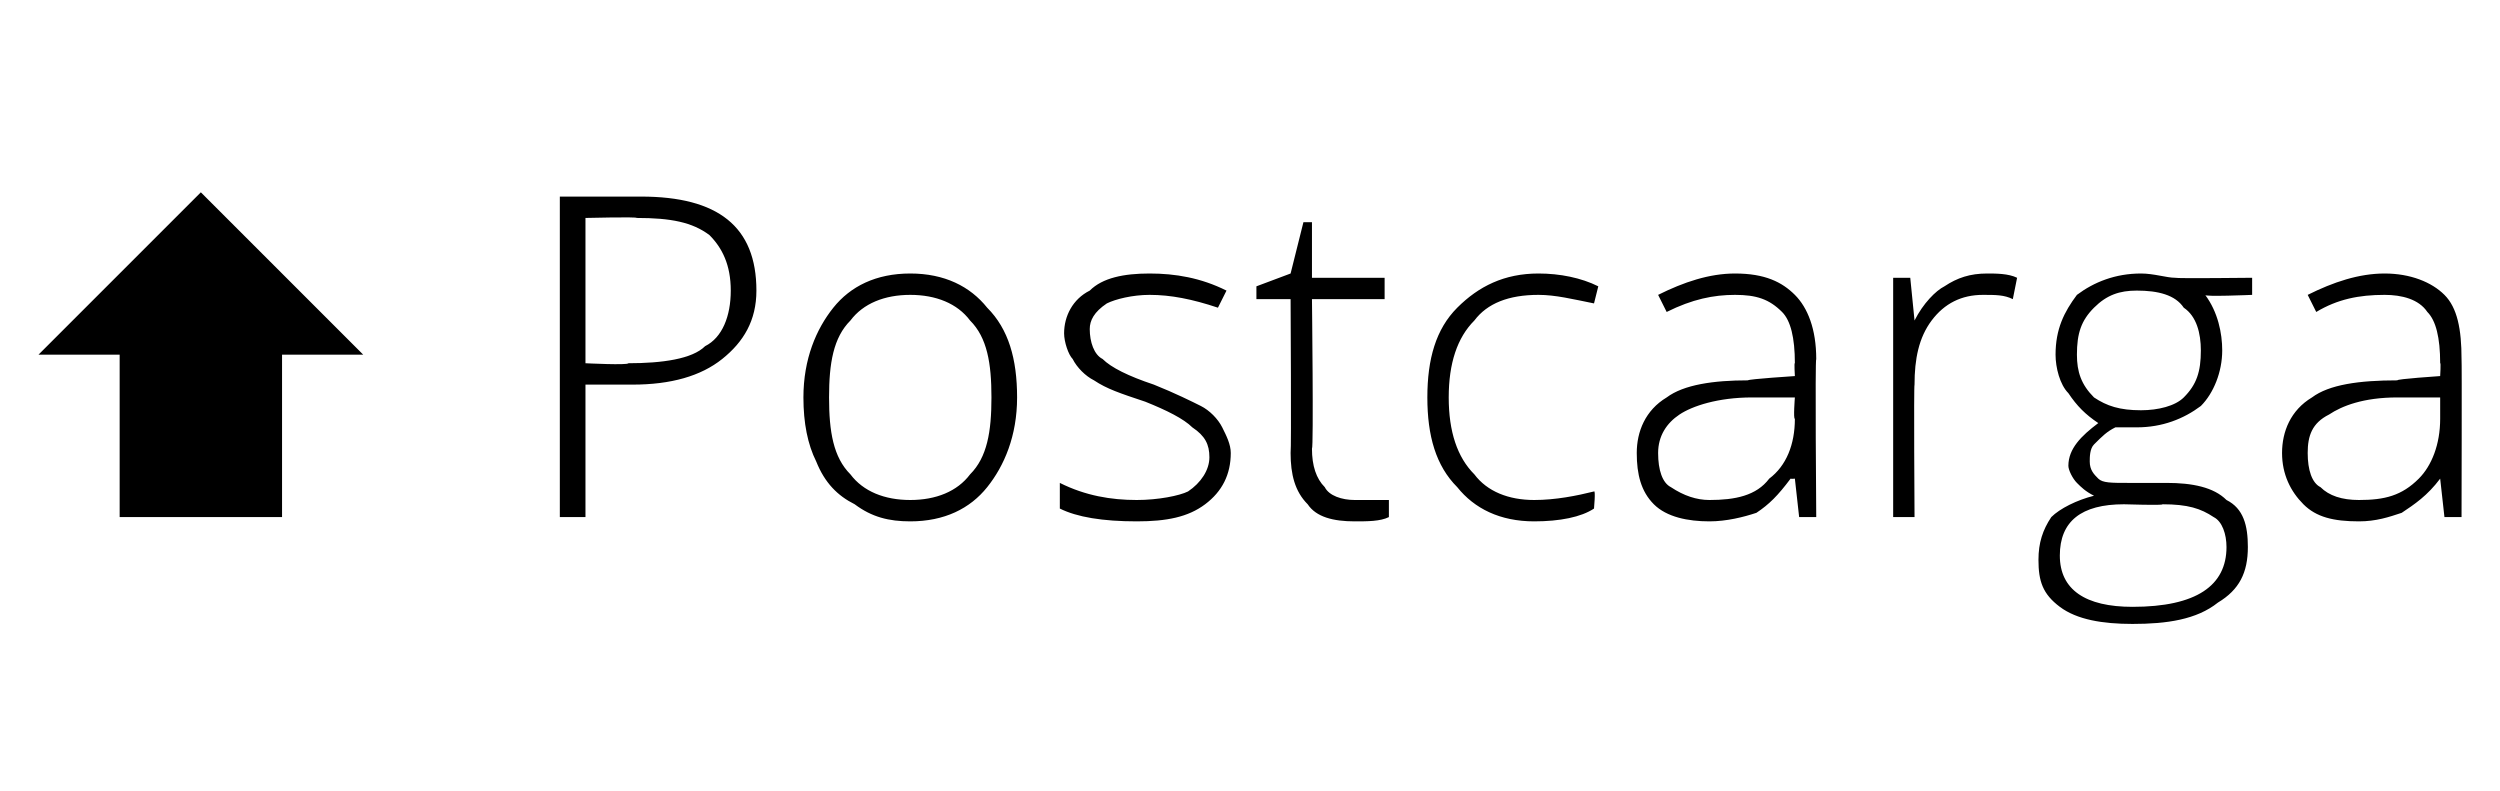<?xml version="1.0" standalone="no"?><!DOCTYPE svg PUBLIC "-//W3C//DTD SVG 1.1//EN" "http://www.w3.org/Graphics/SVG/1.1/DTD/svg11.dtd"><svg xmlns="http://www.w3.org/2000/svg" version="1.1" width="58.5px" height="18.5px" viewBox="0 -4 58.5 18.5" style="top:-4px">  <desc>Postcarga</desc>  <defs/>  <g id="Polygon25280">    <path d="M 4.7 0.5 L 8.5 4.3 L 6.6 4.3 L 6.6 8.1 L 2.8 8.1 L 2.8 4.3 L 0.9 4.3 L 4.7 0.5 Z M 15 0.6 C 16.8 0.6 17.7 1.3 17.7 2.8 C 17.7 3.5 17.4 4 16.9 4.4 C 16.4 4.8 15.7 5 14.8 5 C 14.83 5 13.7 5 13.7 5 L 13.7 8.1 L 13.1 8.1 L 13.1 0.6 L 15 0.6 C 15 0.6 14.98 0.6 15 0.6 Z M 13.7 4.5 C 13.7 4.5 14.7 4.55 14.7 4.5 C 15.5 4.5 16.2 4.4 16.5 4.1 C 16.9 3.9 17.1 3.4 17.1 2.8 C 17.1 2.2 16.9 1.8 16.6 1.5 C 16.2 1.2 15.7 1.1 14.9 1.1 C 14.91 1.07 13.7 1.1 13.7 1.1 L 13.7 4.5 Z M 23.8 5.3 C 23.8 6.2 23.5 6.9 23.1 7.4 C 22.7 7.9 22.1 8.2 21.3 8.2 C 20.8 8.2 20.4 8.1 20 7.8 C 19.6 7.6 19.3 7.3 19.1 6.8 C 18.9 6.4 18.8 5.9 18.8 5.3 C 18.8 4.4 19.1 3.7 19.5 3.2 C 19.9 2.7 20.5 2.4 21.3 2.4 C 22.1 2.4 22.7 2.7 23.1 3.2 C 23.6 3.7 23.8 4.4 23.8 5.3 Z M 19.4 5.3 C 19.4 6.1 19.5 6.7 19.9 7.1 C 20.2 7.5 20.7 7.7 21.3 7.7 C 21.9 7.7 22.4 7.5 22.7 7.1 C 23.1 6.7 23.2 6.1 23.2 5.3 C 23.2 4.5 23.1 3.9 22.7 3.5 C 22.4 3.1 21.9 2.9 21.3 2.9 C 20.7 2.9 20.2 3.1 19.9 3.5 C 19.5 3.9 19.4 4.5 19.4 5.3 Z M 28.8 6.6 C 28.8 7.1 28.6 7.5 28.2 7.8 C 27.8 8.1 27.3 8.2 26.6 8.2 C 25.8 8.2 25.2 8.1 24.8 7.9 C 24.8 7.9 24.8 7.3 24.8 7.3 C 25.4 7.6 26 7.7 26.6 7.7 C 27.1 7.7 27.6 7.6 27.8 7.5 C 28.1 7.3 28.3 7 28.3 6.7 C 28.3 6.4 28.2 6.2 27.9 6 C 27.7 5.8 27.3 5.6 26.8 5.4 C 26.2 5.2 25.9 5.1 25.6 4.9 C 25.4 4.8 25.2 4.6 25.1 4.4 C 25 4.3 24.9 4 24.9 3.8 C 24.9 3.4 25.1 3 25.5 2.8 C 25.8 2.5 26.3 2.4 26.9 2.4 C 27.5 2.4 28.1 2.5 28.7 2.8 C 28.7 2.8 28.5 3.2 28.5 3.2 C 27.9 3 27.4 2.9 26.9 2.9 C 26.5 2.9 26.1 3 25.9 3.1 C 25.6 3.3 25.5 3.5 25.5 3.7 C 25.5 4 25.6 4.3 25.8 4.4 C 26 4.6 26.4 4.8 27 5 C 27.5 5.2 27.9 5.4 28.1 5.5 C 28.3 5.6 28.5 5.8 28.6 6 C 28.7 6.2 28.8 6.4 28.8 6.6 Z M 31.7 7.7 C 32 7.7 32.3 7.7 32.5 7.7 C 32.5 7.7 32.5 8.1 32.5 8.1 C 32.3 8.2 32 8.2 31.7 8.2 C 31.2 8.2 30.8 8.1 30.6 7.8 C 30.3 7.5 30.2 7.1 30.2 6.6 C 30.22 6.56 30.2 3 30.2 3 L 29.4 3 L 29.4 2.7 L 30.2 2.4 L 30.5 1.2 L 30.7 1.2 L 30.7 2.5 L 32.4 2.5 L 32.4 3 L 30.7 3 C 30.7 3 30.74 6.49 30.7 6.5 C 30.7 6.9 30.8 7.2 31 7.4 C 31.1 7.6 31.4 7.7 31.7 7.7 Z M 37.3 7.9 C 37 8.1 36.5 8.2 35.9 8.2 C 35.1 8.2 34.5 7.9 34.1 7.4 C 33.6 6.9 33.4 6.2 33.4 5.3 C 33.4 4.4 33.6 3.7 34.1 3.2 C 34.6 2.7 35.2 2.4 36 2.4 C 36.5 2.4 37 2.5 37.4 2.7 C 37.4 2.7 37.3 3.1 37.3 3.1 C 36.8 3 36.4 2.9 36 2.9 C 35.3 2.9 34.8 3.1 34.5 3.5 C 34.1 3.9 33.9 4.5 33.9 5.3 C 33.9 6.1 34.1 6.7 34.5 7.1 C 34.8 7.5 35.3 7.7 35.9 7.7 C 36.4 7.7 36.9 7.6 37.3 7.5 C 37.34 7.46 37.3 7.9 37.3 7.9 C 37.3 7.9 37.34 7.94 37.3 7.9 Z M 42.1 8.1 L 42 7.2 C 42 7.2 41.92 7.21 41.9 7.2 C 41.6 7.6 41.4 7.8 41.1 8 C 40.8 8.1 40.4 8.2 40 8.2 C 39.5 8.2 39 8.1 38.7 7.8 C 38.4 7.5 38.3 7.1 38.3 6.6 C 38.3 6.1 38.5 5.6 39 5.3 C 39.4 5 40.1 4.9 40.9 4.9 C 40.92 4.87 42 4.8 42 4.8 C 42 4.8 41.98 4.47 42 4.5 C 42 3.9 41.9 3.5 41.7 3.3 C 41.4 3 41.1 2.9 40.6 2.9 C 40.1 2.9 39.6 3 39 3.3 C 39 3.3 38.8 2.9 38.8 2.9 C 39.4 2.6 40 2.4 40.6 2.4 C 41.3 2.4 41.7 2.6 42 2.9 C 42.3 3.2 42.5 3.7 42.5 4.4 C 42.47 4.39 42.5 8.1 42.5 8.1 L 42.1 8.1 Z M 40 7.7 C 40.6 7.7 41.1 7.6 41.4 7.2 C 41.8 6.9 42 6.4 42 5.8 C 41.96 5.81 42 5.3 42 5.3 C 42 5.3 40.99 5.3 41 5.3 C 40.2 5.3 39.6 5.5 39.3 5.7 C 39 5.9 38.8 6.2 38.8 6.6 C 38.8 7 38.9 7.3 39.1 7.4 C 39.4 7.6 39.7 7.7 40 7.7 Z M 46.5 2.4 C 46.7 2.4 47 2.4 47.2 2.5 C 47.2 2.5 47.1 3 47.1 3 C 46.9 2.9 46.7 2.9 46.4 2.9 C 45.9 2.9 45.5 3.1 45.2 3.5 C 44.9 3.9 44.8 4.4 44.8 5 C 44.78 5.02 44.8 8.1 44.8 8.1 L 44.3 8.1 L 44.3 2.5 L 44.7 2.5 L 44.8 3.5 C 44.8 3.5 44.79 3.53 44.8 3.5 C 45 3.1 45.3 2.8 45.5 2.7 C 45.8 2.5 46.1 2.4 46.5 2.4 Z M 52.7 2.5 L 52.7 2.9 C 52.7 2.9 51.55 2.95 51.6 2.9 C 51.9 3.3 52 3.8 52 4.2 C 52 4.7 51.8 5.2 51.5 5.5 C 51.1 5.8 50.6 6 50 6 C 49.8 6 49.6 6 49.5 6 C 49.3 6.1 49.2 6.2 49 6.4 C 48.9 6.5 48.9 6.7 48.9 6.8 C 48.9 7 49 7.1 49.1 7.2 C 49.2 7.3 49.4 7.3 49.8 7.3 C 49.8 7.3 50.7 7.3 50.7 7.3 C 51.3 7.3 51.8 7.4 52.1 7.7 C 52.5 7.9 52.6 8.3 52.6 8.8 C 52.6 9.4 52.4 9.8 51.9 10.1 C 51.4 10.5 50.7 10.6 49.9 10.6 C 49.2 10.6 48.6 10.5 48.2 10.2 C 47.8 9.9 47.7 9.6 47.7 9.1 C 47.7 8.7 47.8 8.4 48 8.1 C 48.2 7.9 48.6 7.7 49 7.6 C 48.8 7.5 48.7 7.4 48.6 7.3 C 48.5 7.2 48.4 7 48.4 6.9 C 48.4 6.5 48.7 6.2 49.1 5.9 C 48.8 5.7 48.6 5.5 48.4 5.2 C 48.2 5 48.1 4.6 48.1 4.3 C 48.1 3.7 48.3 3.3 48.6 2.9 C 49 2.6 49.5 2.4 50.1 2.4 C 50.4 2.4 50.7 2.5 50.9 2.5 C 50.92 2.52 52.7 2.5 52.7 2.5 Z M 49.7 7.8 C 48.7 7.8 48.2 8.2 48.2 9 C 48.2 9.8 48.8 10.2 49.9 10.2 C 51.4 10.2 52.1 9.7 52.1 8.8 C 52.1 8.5 52 8.2 51.8 8.1 C 51.5 7.9 51.2 7.8 50.6 7.8 C 50.64 7.83 49.7 7.8 49.7 7.8 C 49.7 7.8 49.73 7.83 49.7 7.8 Z M 48.6 4.3 C 48.6 4.7 48.7 5 49 5.3 C 49.3 5.5 49.6 5.6 50.1 5.6 C 50.5 5.6 50.9 5.5 51.1 5.3 C 51.4 5 51.5 4.7 51.5 4.2 C 51.5 3.8 51.4 3.4 51.1 3.2 C 50.9 2.9 50.5 2.8 50 2.8 C 49.6 2.8 49.3 2.9 49 3.2 C 48.7 3.5 48.6 3.8 48.6 4.3 Z M 57.2 8.1 L 57.1 7.2 C 57.1 7.2 57.06 7.21 57.1 7.2 C 56.8 7.6 56.5 7.8 56.2 8 C 55.9 8.1 55.6 8.2 55.2 8.2 C 54.6 8.2 54.2 8.1 53.9 7.8 C 53.6 7.5 53.4 7.1 53.4 6.6 C 53.4 6.1 53.6 5.6 54.1 5.3 C 54.5 5 55.2 4.9 56.1 4.9 C 56.06 4.87 57.1 4.8 57.1 4.8 C 57.1 4.8 57.12 4.47 57.1 4.5 C 57.1 3.9 57 3.5 56.8 3.3 C 56.6 3 56.2 2.9 55.8 2.9 C 55.2 2.9 54.7 3 54.2 3.3 C 54.2 3.3 54 2.9 54 2.9 C 54.6 2.6 55.2 2.4 55.8 2.4 C 56.4 2.4 56.9 2.6 57.2 2.9 C 57.5 3.2 57.6 3.7 57.6 4.4 C 57.61 4.39 57.6 8.1 57.6 8.1 L 57.2 8.1 Z M 55.2 7.7 C 55.8 7.7 56.2 7.6 56.6 7.2 C 56.9 6.9 57.1 6.4 57.1 5.8 C 57.1 5.81 57.1 5.3 57.1 5.3 C 57.1 5.3 56.13 5.3 56.1 5.3 C 55.3 5.3 54.8 5.5 54.5 5.7 C 54.1 5.9 54 6.2 54 6.6 C 54 7 54.1 7.3 54.3 7.4 C 54.5 7.6 54.8 7.7 55.2 7.7 Z " stroke="none" fill="#000"/>  </g></svg>